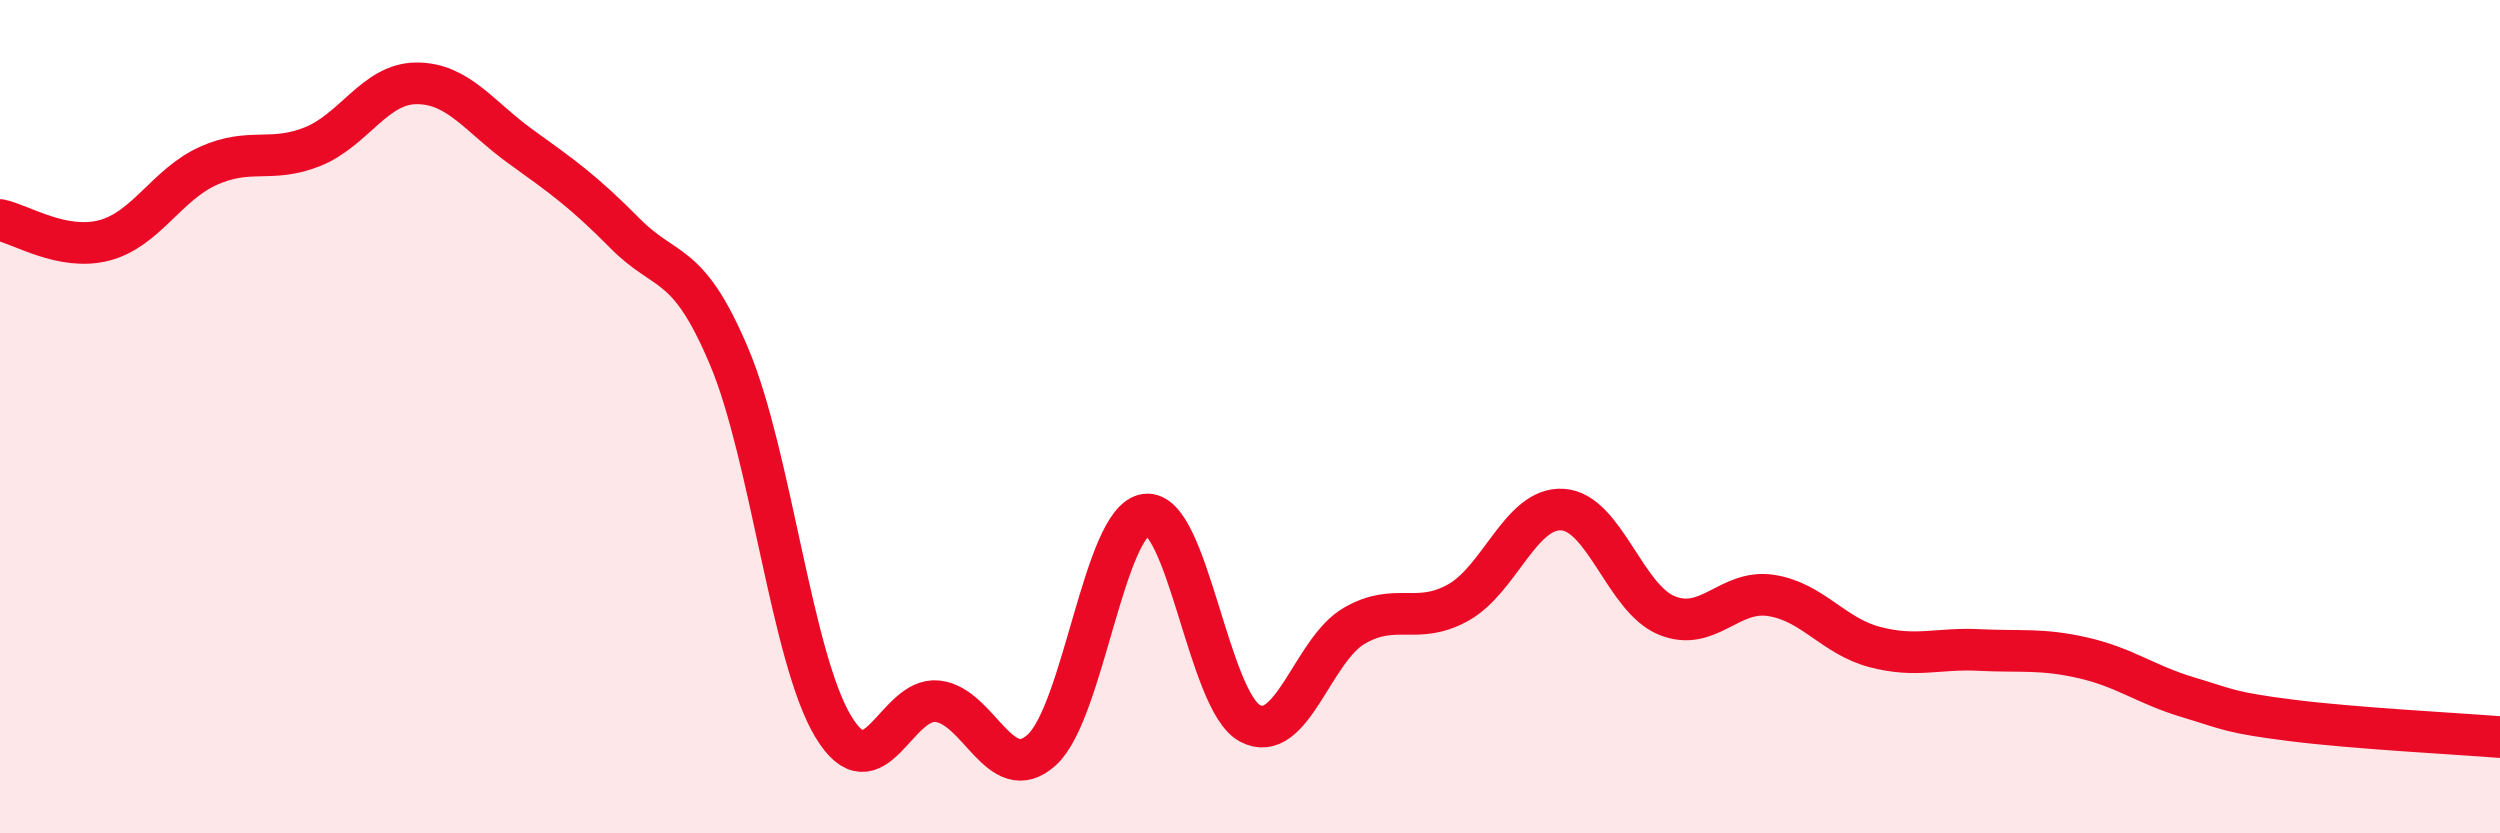
    <svg width="60" height="20" viewBox="0 0 60 20" xmlns="http://www.w3.org/2000/svg">
      <path
        d="M 0,5.28 C 0.5,5.38 1.5,6.03 2.5,5.77 C 3.5,5.51 4,4.43 5,3.98 C 6,3.53 6.5,3.92 7.5,3.52 C 8.5,3.12 9,2 10,2 C 11,2 11.5,2.8 12.5,3.52 C 13.5,4.24 14,4.59 15,5.6 C 16,6.61 16.5,6.19 17.5,8.56 C 18.5,10.93 19,15.79 20,17.44 C 21,19.09 21.5,16.72 22.5,16.83 C 23.5,16.94 24,18.9 25,18 C 26,17.1 26.5,12.48 27.5,12.35 C 28.5,12.22 29,16.83 30,17.36 C 31,17.89 31.5,15.6 32.5,15.02 C 33.5,14.44 34,15.02 35,14.46 C 36,13.9 36.5,12.17 37.5,12.23 C 38.5,12.29 39,14.36 40,14.77 C 41,15.18 41.5,14.14 42.5,14.29 C 43.5,14.44 44,15.27 45,15.53 C 46,15.79 46.5,15.55 47.5,15.6 C 48.5,15.65 49,15.56 50,15.79 C 51,16.02 51.5,16.43 52.5,16.73 C 53.5,17.03 53.5,17.1 55,17.29 C 56.5,17.48 59,17.61 60,17.69L60 20L0 20Z"
        fill="#EB0A25"
        opacity="0.1"
        stroke-linecap="round"
        stroke-linejoin="round"
      />
      <path
        d="M 0,5.28 C 0.5,5.38 1.5,6.03 2.5,5.77 C 3.5,5.51 4,4.43 5,3.98 C 6,3.53 6.5,3.92 7.5,3.52 C 8.5,3.12 9,2 10,2 C 11,2 11.5,2.8 12.5,3.52 C 13.5,4.24 14,4.59 15,5.6 C 16,6.61 16.5,6.19 17.5,8.56 C 18.5,10.93 19,15.79 20,17.44 C 21,19.09 21.5,16.72 22.5,16.83 C 23.5,16.94 24,18.9 25,18 C 26,17.1 26.5,12.48 27.5,12.35 C 28.5,12.22 29,16.83 30,17.36 C 31,17.89 31.5,15.6 32.5,15.02 C 33.5,14.44 34,15.02 35,14.46 C 36,13.9 36.5,12.17 37.5,12.23 C 38.5,12.29 39,14.36 40,14.77 C 41,15.18 41.5,14.14 42.5,14.29 C 43.5,14.44 44,15.27 45,15.53 C 46,15.79 46.5,15.55 47.5,15.6 C 48.5,15.65 49,15.56 50,15.79 C 51,16.02 51.5,16.43 52.5,16.73 C 53.5,17.03 53.5,17.1 55,17.29 C 56.5,17.48 59,17.61 60,17.69"
        stroke="#EB0A25"
        stroke-width="1"
        fill="none"
        stroke-linecap="round"
        stroke-linejoin="round"
      />
    </svg>
  